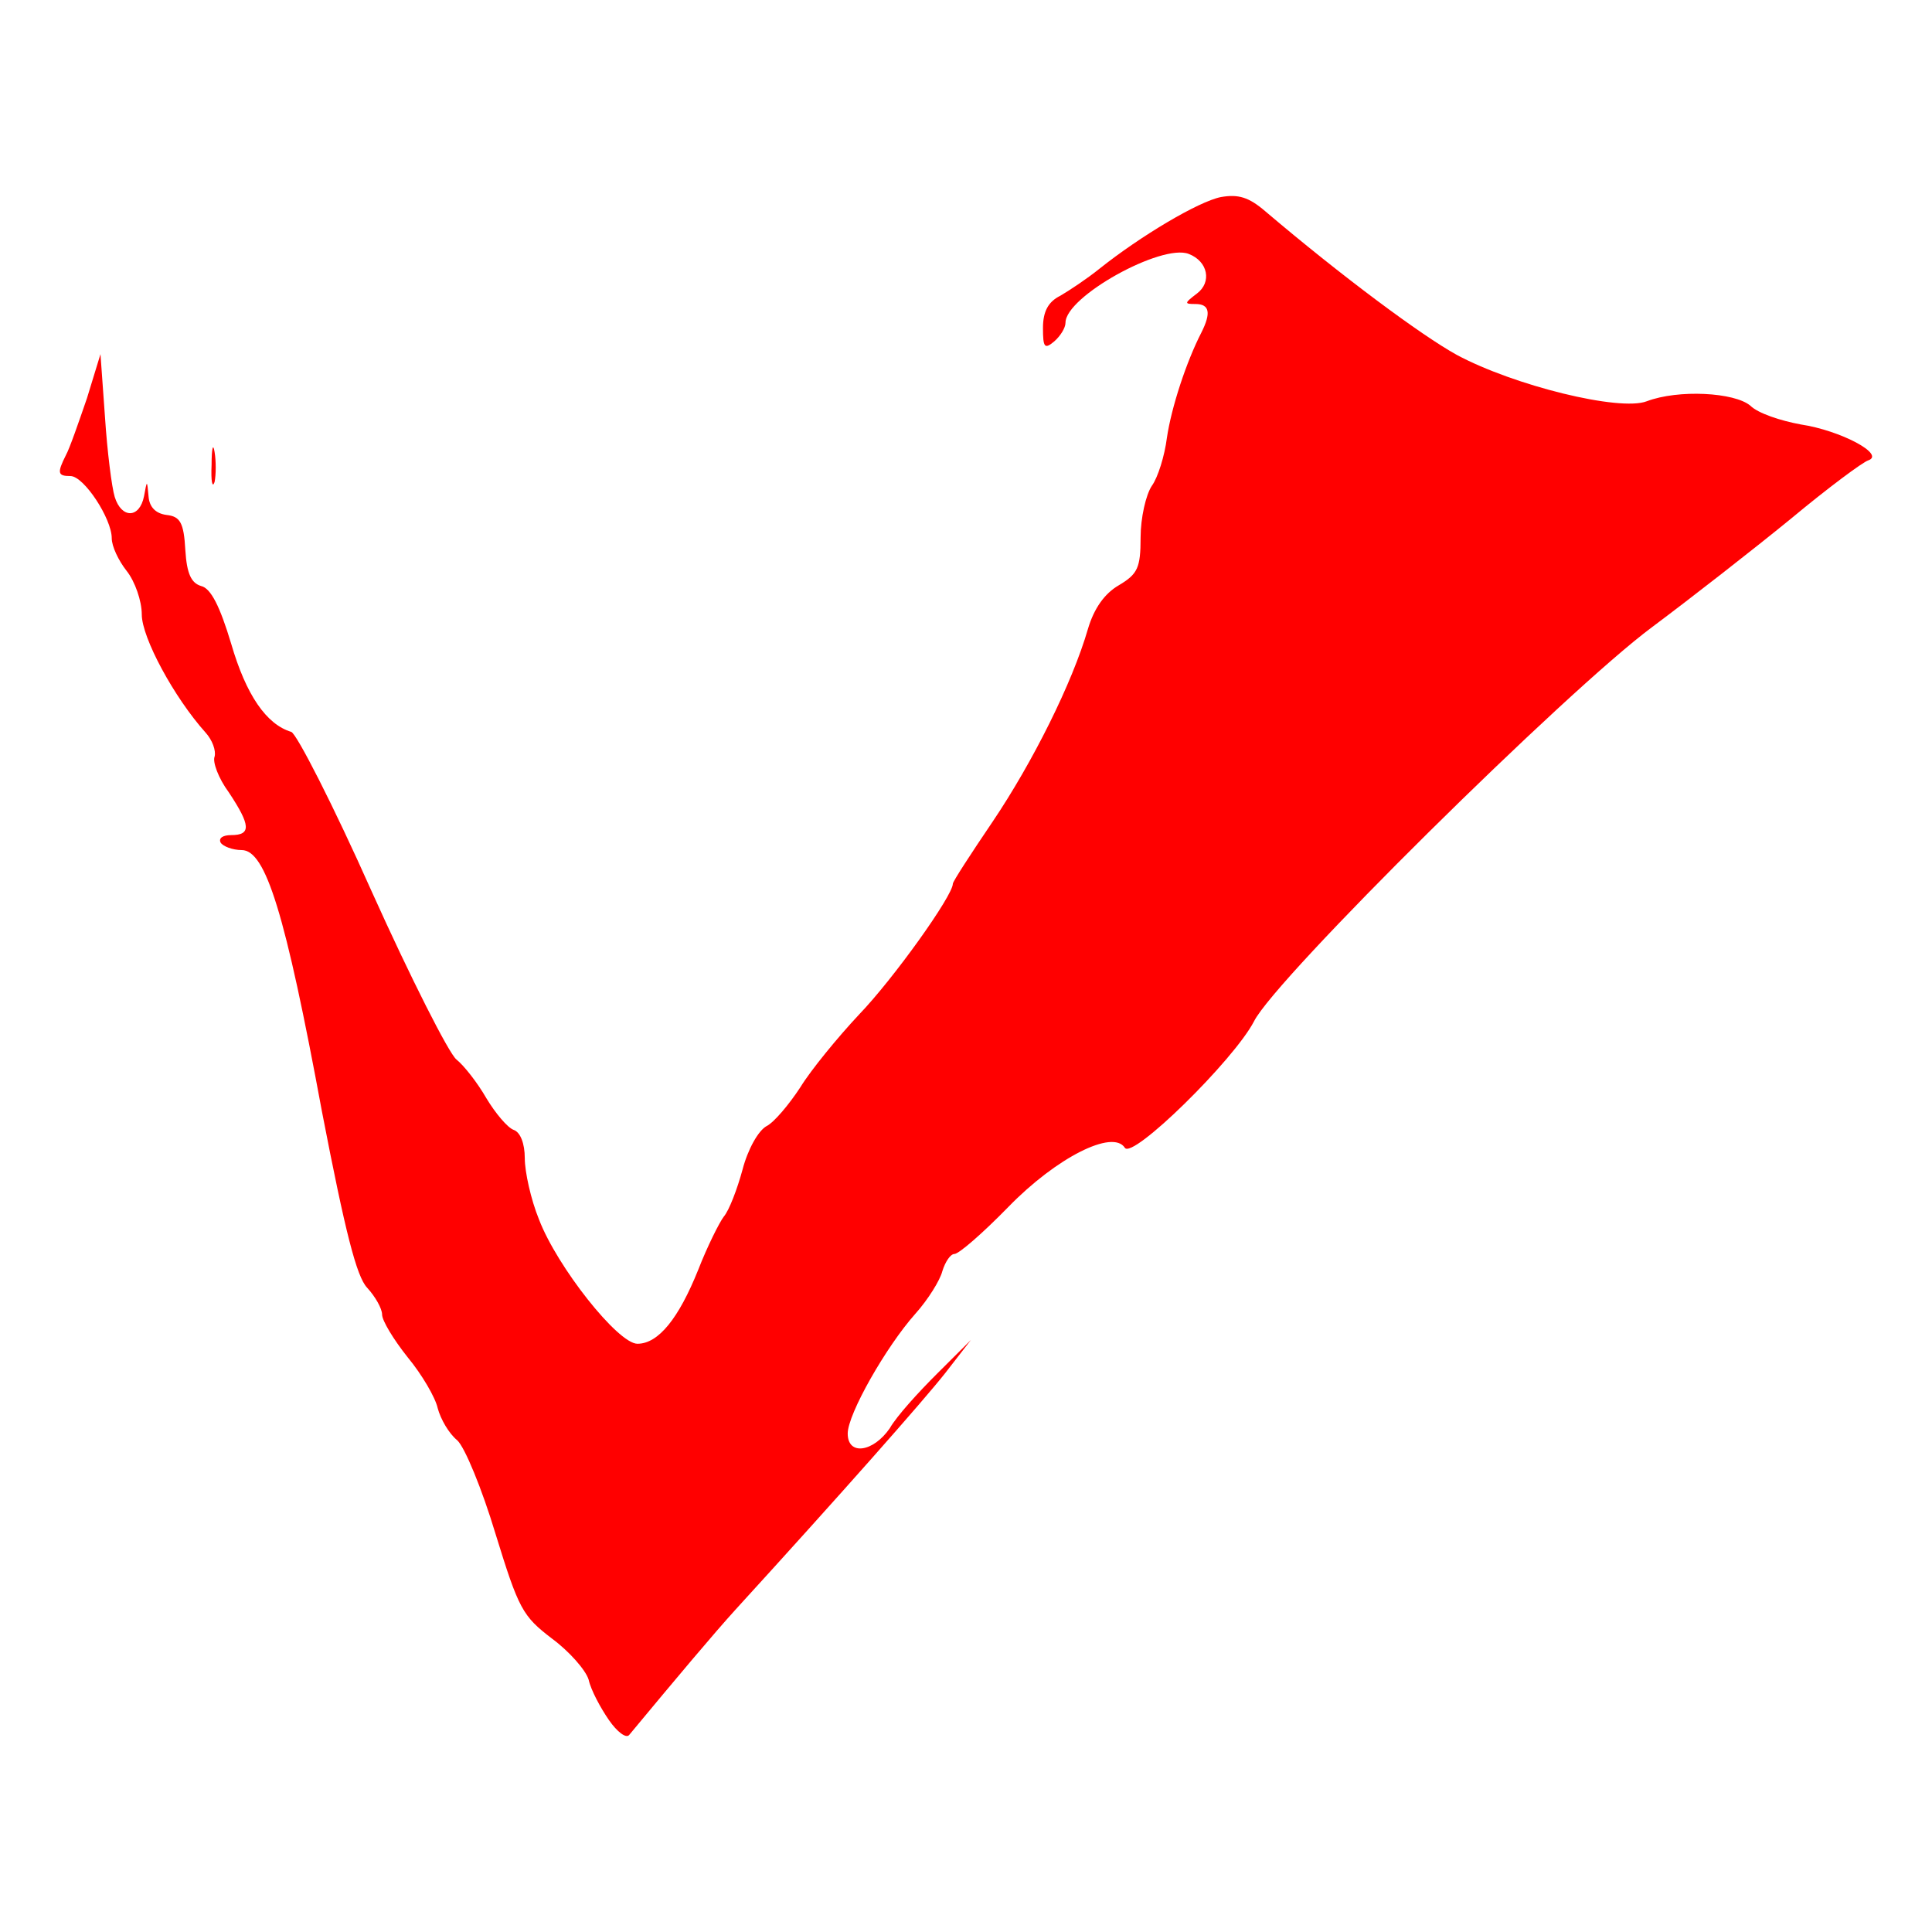 <svg width="1000" height="1000" viewBox="0 0 1000 1000" fill="none" xmlns="http://www.w3.org/2000/svg">
<path d="M315.163 890.273C310.887 884.079 305.834 874.786 304.668 869.366C303.113 864.333 294.561 854.654 285.621 848.072C270.461 836.456 268.517 832.972 256.467 793.868C249.47 770.637 240.53 748.956 236.643 745.471C232.367 741.987 228.091 734.63 226.536 728.823C225.37 723.403 218.373 711.4 210.988 702.495C203.602 693.203 197.772 683.524 197.772 680.426C197.772 677.329 194.273 671.134 189.997 666.488C184.555 660.681 178.725 637.838 166.674 575.503C147.627 472.515 137.521 439.993 125.082 439.993C120.417 439.993 115.364 438.057 114.198 436.121C113.032 433.798 115.364 432.25 119.64 432.25C130.135 432.25 129.747 427.216 118.474 410.181C113.032 402.825 109.922 394.307 111.088 391.597C111.866 388.499 109.922 383.079 106.424 379.207C90.098 361.01 73.383 330.036 73.383 318.034C73.383 311.065 69.885 300.999 65.609 295.578C61.333 290.158 57.834 282.801 57.834 278.543C57.834 268.476 43.452 246.407 36.455 246.407C29.847 246.407 29.458 244.859 34.123 235.567C36.066 232.082 40.731 218.531 45.007 206.141L52.004 183.298L54.336 215.821C55.502 233.631 57.834 252.215 59.389 257.248C62.888 268.476 72.217 268.476 74.549 256.861C76.104 248.343 76.104 248.343 76.882 256.861C77.27 262.281 80.38 265.766 86.211 266.54C93.207 267.315 95.151 270.412 95.928 284.737C96.706 297.127 99.038 301.773 104.091 303.322C109.145 304.483 113.809 313.775 119.64 333.134C127.414 359.849 137.91 374.948 150.737 378.82C153.458 379.594 172.505 416.763 192.33 461.287C212.543 506.199 232.367 545.304 236.254 548.401C240.141 551.498 247.138 560.403 251.803 568.534C256.467 576.277 262.687 583.634 265.796 584.795C269.295 585.957 271.627 591.764 271.627 599.508C271.627 606.477 274.737 620.802 279.013 631.256C288.342 655.647 319.828 695.526 329.934 695.526C340.818 695.526 351.314 682.362 361.42 657.196C366.085 645.194 372.304 632.804 374.636 629.707C377.357 626.61 381.633 615.382 384.354 605.315C387.075 594.862 392.517 585.182 396.793 582.859C400.68 580.923 408.454 571.631 414.285 562.726C419.727 553.821 433.721 536.786 444.605 525.171C462.486 506.587 493.194 463.61 493.194 457.416C493.194 456.254 502.523 441.929 513.796 425.281C534.398 394.694 555 353.654 563.163 325.39C566.272 314.937 571.714 307.193 579.1 302.934C588.818 297.127 590.373 294.029 590.373 278.155C590.373 268.089 593.094 256.087 596.203 251.441C599.313 247.182 602.811 235.954 603.978 226.662C606.31 210.788 614.084 187.17 621.859 172.07C626.912 162.004 626.134 157.358 618.749 157.358C612.918 157.358 612.918 156.971 619.526 151.938C627.3 146.13 625.357 135.289 615.25 131.417C601.257 125.997 551.501 153.486 551.501 167.037C551.501 169.747 548.78 174.006 545.671 176.716C540.617 180.975 539.84 179.814 539.84 169.747C539.84 161.23 542.561 156.196 548.78 153.099C553.445 150.389 562.774 144.194 568.993 139.161C590.373 122.125 620.304 104.315 631.965 101.992C640.905 100.444 646.347 101.992 654.899 109.349C694.548 143.033 735.752 173.619 754.021 183.686C783.563 199.56 838.372 213.111 852.366 207.69C868.692 201.495 897.845 203.044 906.008 210.013C909.896 213.885 921.557 217.757 932.052 219.692C952.654 222.79 975.977 235.179 967.036 238.277C964.315 239.051 946.046 252.602 926.999 268.476C907.563 284.35 875.3 309.516 855.087 324.616C810.773 357.526 659.952 506.587 649.068 528.655C638.573 548.788 586.097 600.282 582.21 594.087C575.99 584.408 546.837 599.12 521.959 624.674C508.743 638.225 496.304 649.066 493.972 649.066C492.028 649.066 489.307 652.937 487.752 657.971C486.586 662.617 480.367 672.683 473.758 680.039C458.599 697.075 438.774 731.92 438.774 741.987C438.774 753.602 451.99 751.666 460.542 739.276C464.041 733.082 475.313 720.692 485.031 711.013L502.523 693.59L489.307 710.626C478.034 724.951 435.276 773.348 380.856 832.972C369.583 845.361 349.759 868.979 325.658 898.017C324.104 899.953 319.439 896.468 315.163 890.273Z" fill="#FF0000"/>
<path d="M109.519 240.567C109.519 232.049 110.297 228.951 111.074 233.985C111.851 238.631 111.851 245.6 111.074 249.472C109.908 252.956 109.13 249.084 109.519 240.567Z" fill="#FF0000"/>
</svg>

